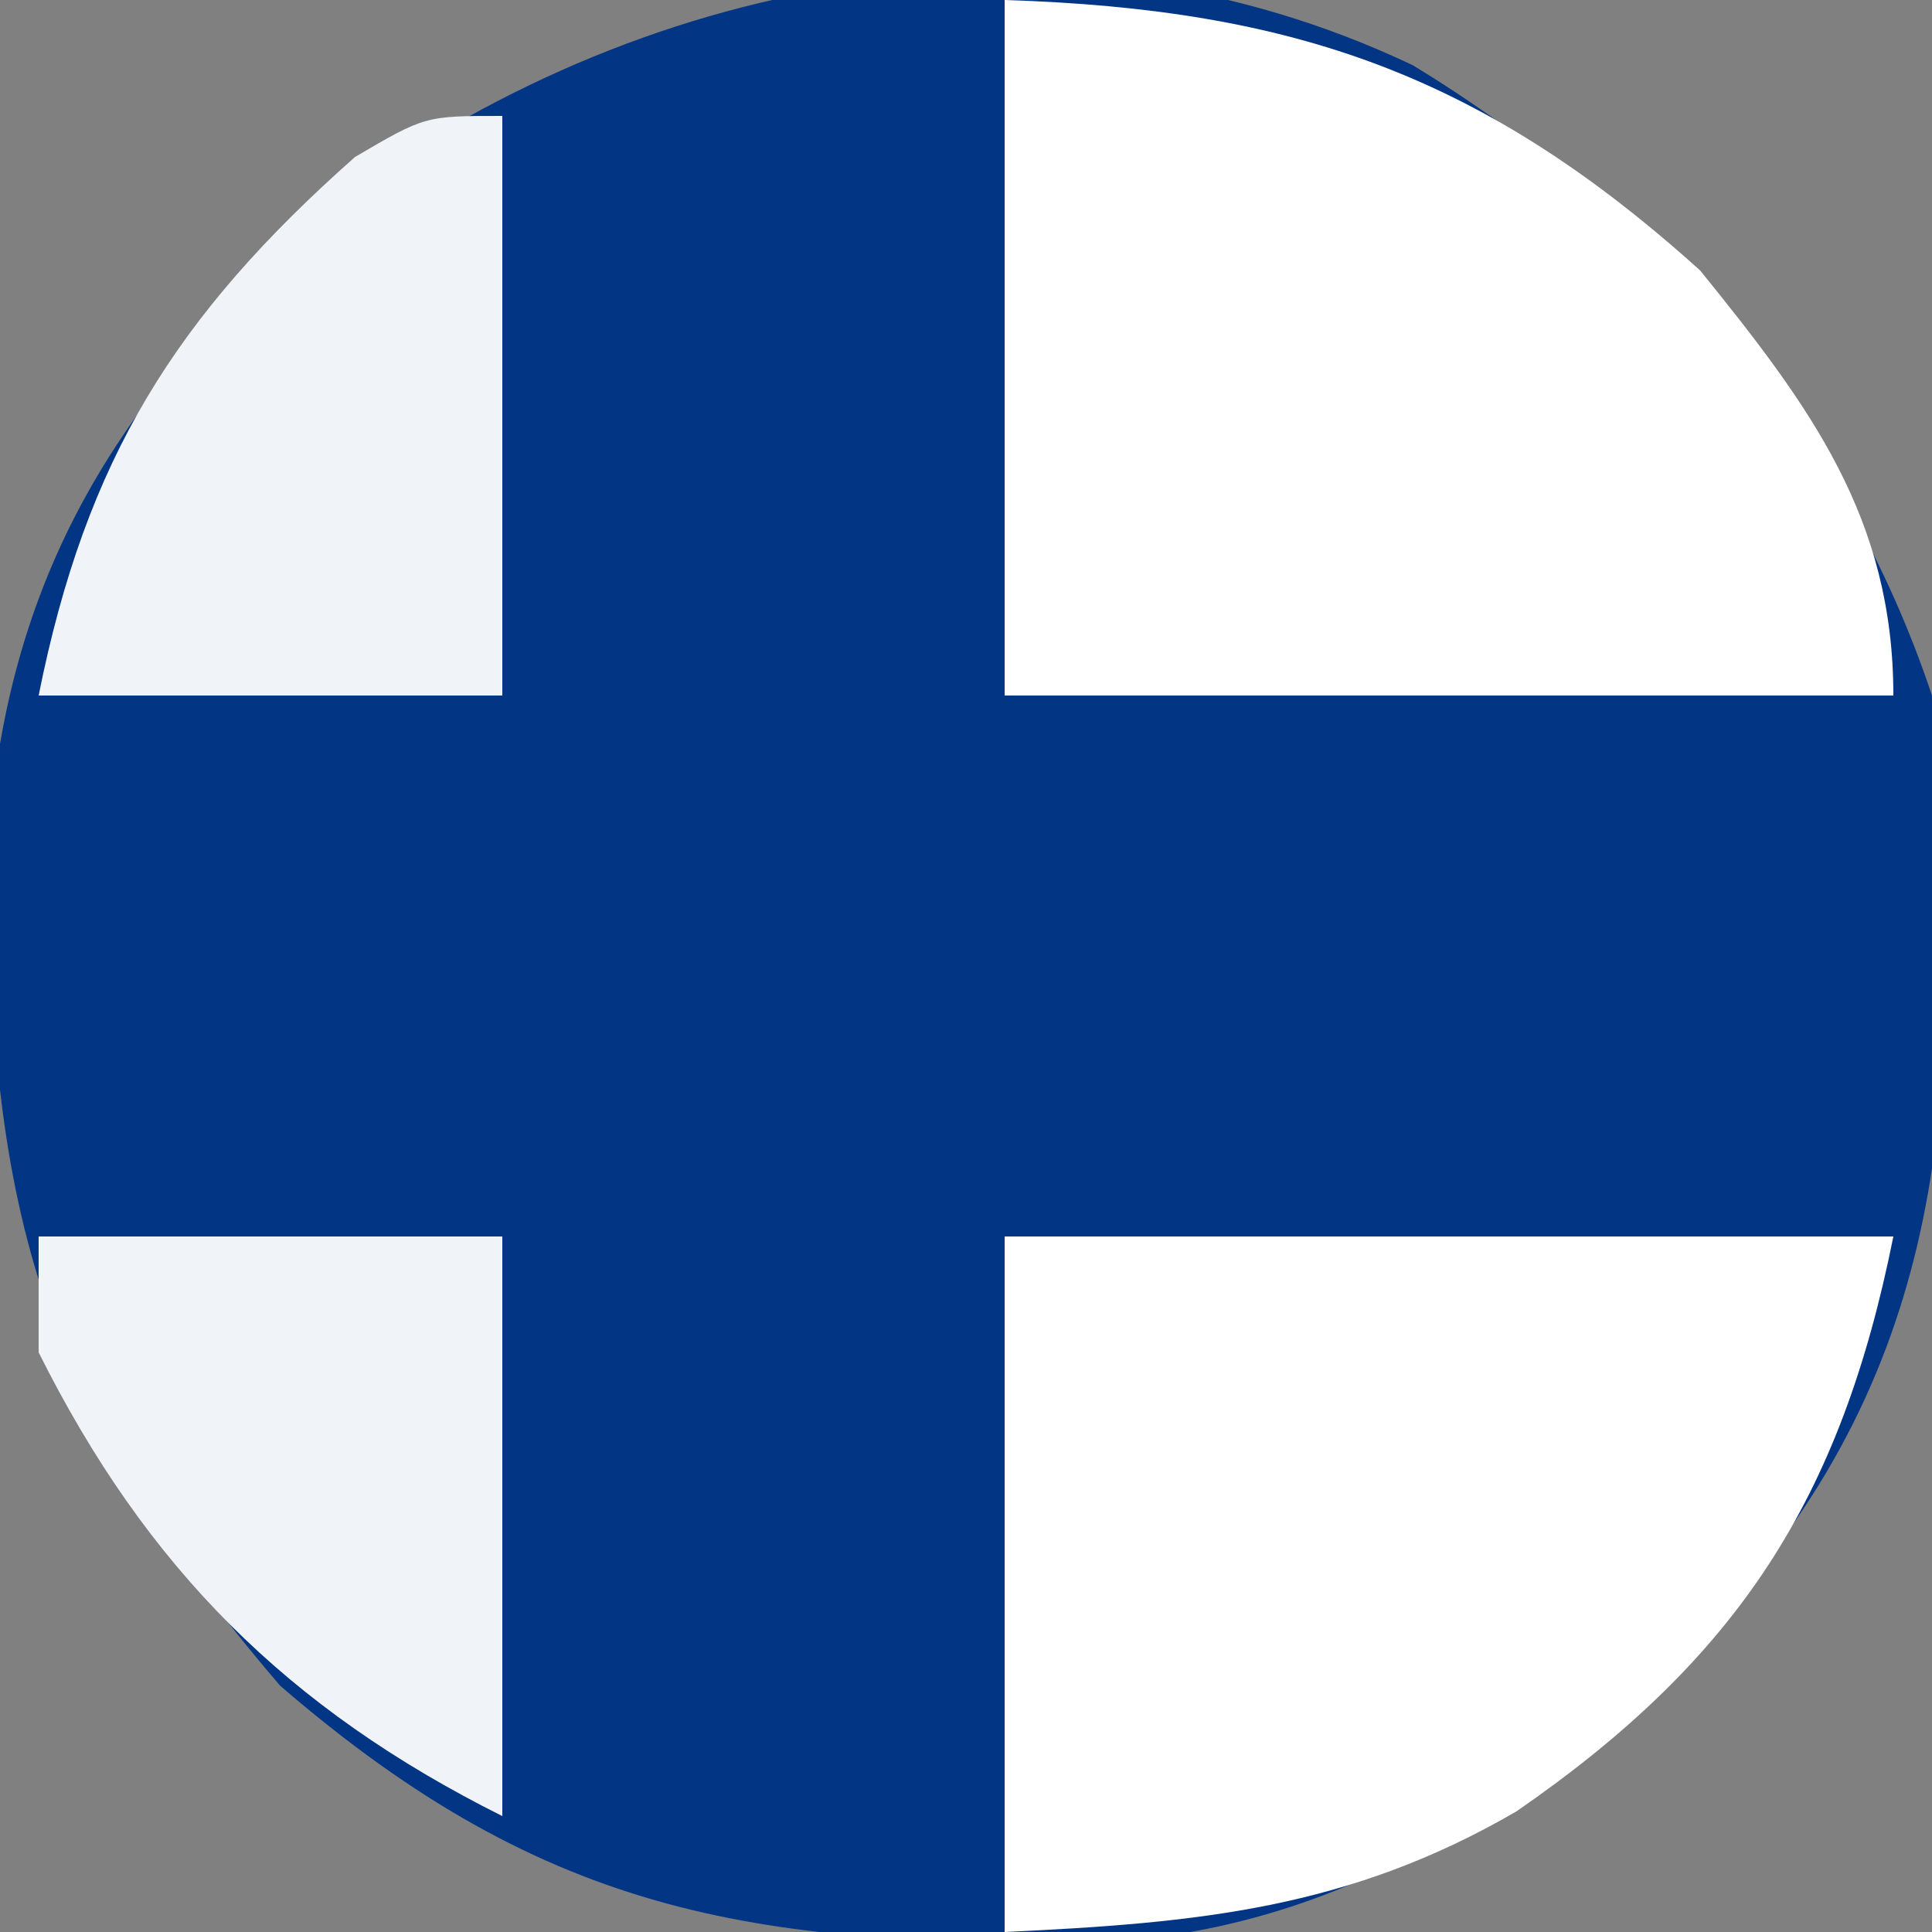 <?xml version="1.0" encoding="UTF-8"?>
<svg version="1.1" xmlns="http://www.w3.org/2000/svg" width="50" height="50">
<rect width="100%" height="100%" fill="#808080" stroke="none"/>
<path d="M0 0 C6.21 3.774 11.128 9.383 13.438 16.312 C14.06 24.347 14.418 31.644 9.438 38.312 C4.854 43.62 -0.463 47.995 -7.637 48.551 C-16.846 48.74 -22.339 47.96 -29.312 41.938 C-35.627 34.57 -36.922 29.378 -36.844 19.836 C-36.266 12.598 -33.025 7.995 -27.562 3.312 C-19.666 -2.373 -9.182 -4.362 0 0 Z " fill="#033585" transform="translate(36.562,1.688)"/>
<path d="M0 0 C7.59 0 15.18 0 23 0 C21.641 6.796 18.981 10.917 13.25 14.875 C8.896 17.409 4.986 17.766 0 18 C0 12.06 0 6.12 0 0 Z " fill="#FFFFFF" transform="translate(26,32)"/>
<path d="M0 0 C7.488 0.238 12.383 1.937 18 7 C20.844 10.513 23 13.405 23 18 C15.41 18 7.82 18 0 18 C0 12.06 0 6.12 0 0 Z " fill="#FFFFFF" transform="translate(26,0)"/>
<path d="M0 0 C3.96 0 7.92 0 12 0 C12 4.95 12 9.9 12 15 C6.437 12.219 2.79 8.581 0 3 C0 2.01 0 1.02 0 0 Z " fill="#F0F3F7" transform="translate(1,32)"/>
<path d="M0 0 C0 4.95 0 9.9 0 15 C-3.96 15 -7.92 15 -12 15 C-10.775 8.875 -8.464 5.183 -3.812 1.062 C-2 0 -2 0 0 0 Z " fill="#F0F3F7" transform="translate(13,3)"/>
</svg>
